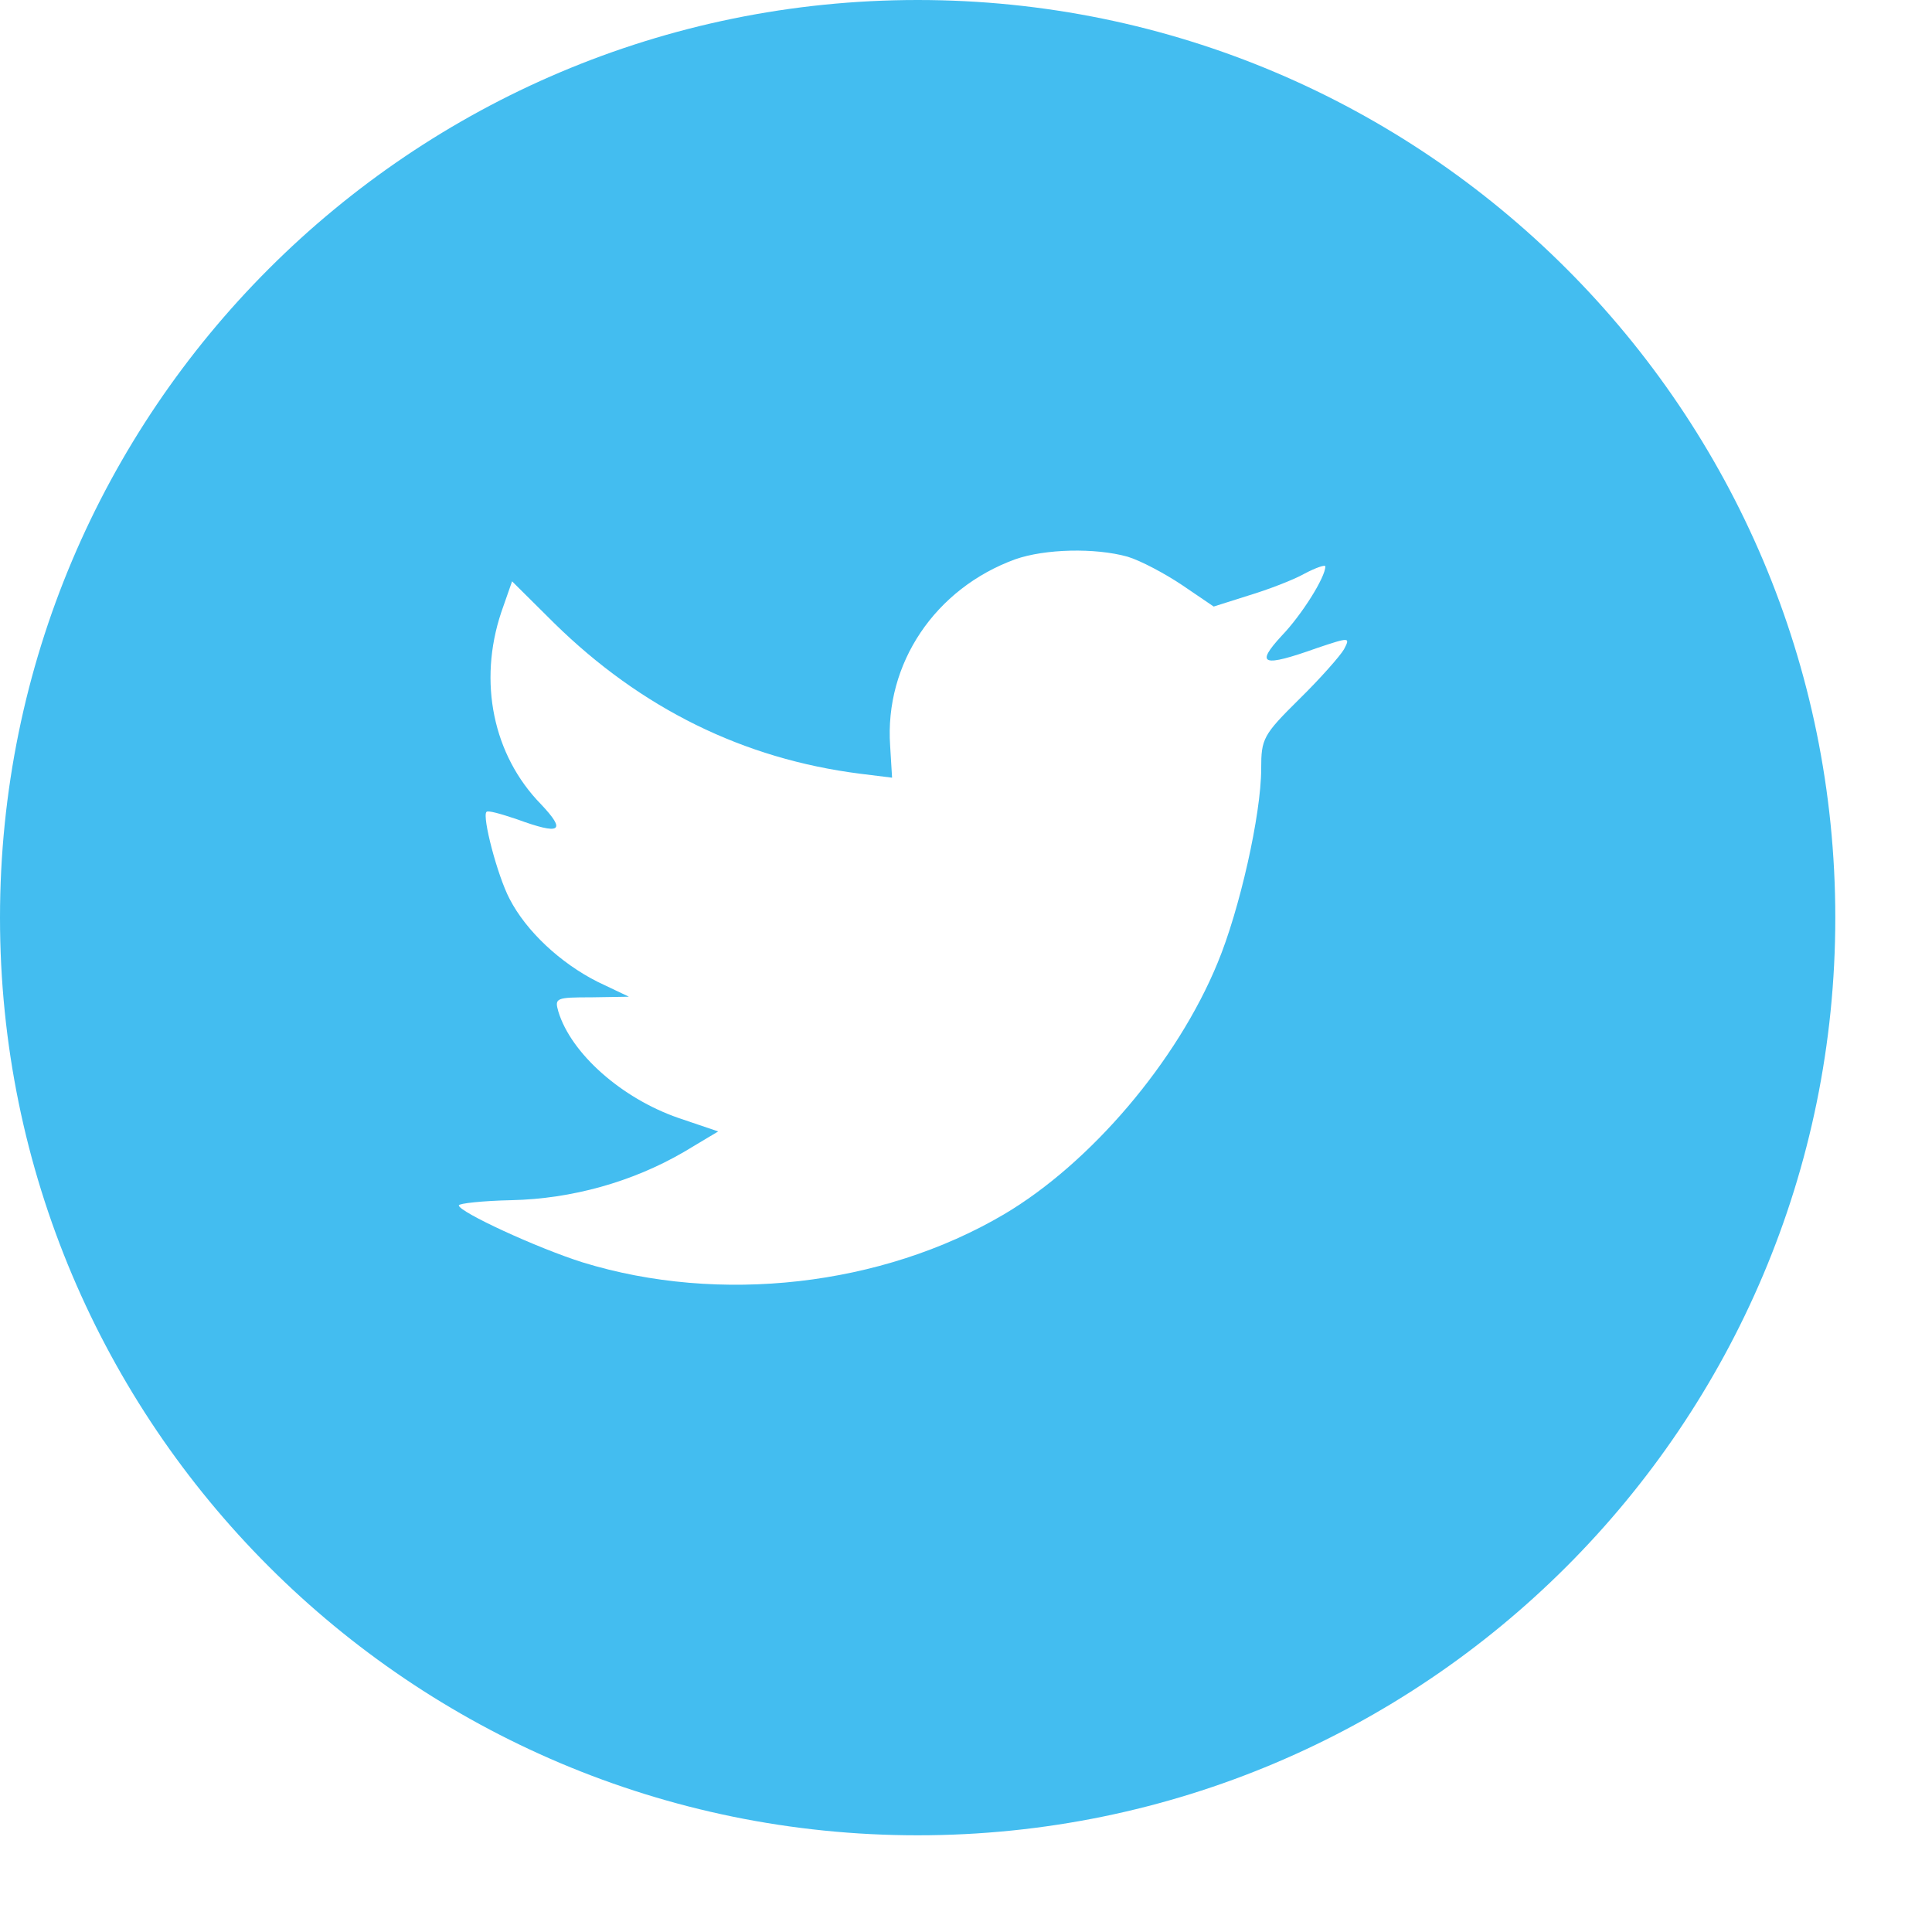<svg width="19" height="19" viewBox="0 0 19 19" fill="none" xmlns="http://www.w3.org/2000/svg">
<path fill-rule="evenodd" clip-rule="evenodd" d="M0 9.025C0 4.041 4.041 0 9.025 0C14.009 0 18.049 4.041 18.049 9.025C18.049 14.009 14.009 18.049 9.025 18.049C4.041 18.049 0 14.009 0 9.025ZM8.754 7.335L8.773 7.648L8.458 7.609C7.309 7.463 6.305 6.966 5.453 6.131L5.036 5.717L4.929 6.023C4.702 6.705 4.847 7.425 5.32 7.909C5.573 8.177 5.516 8.215 5.081 8.056C4.929 8.005 4.796 7.966 4.784 7.985C4.74 8.03 4.891 8.61 5.011 8.839C5.175 9.158 5.51 9.47 5.876 9.655L6.185 9.802L5.819 9.808C5.466 9.808 5.453 9.815 5.491 9.948C5.617 10.363 6.116 10.802 6.671 10.994L7.063 11.127L6.722 11.331C6.217 11.624 5.623 11.79 5.03 11.803C4.746 11.809 4.512 11.835 4.512 11.854C4.512 11.918 5.283 12.274 5.731 12.415C7.075 12.829 8.672 12.65 9.872 11.943C10.724 11.44 11.576 10.439 11.974 9.47C12.189 8.954 12.403 8.011 12.403 7.559C12.403 7.265 12.422 7.227 12.776 6.877C12.984 6.673 13.18 6.45 13.217 6.386C13.281 6.265 13.274 6.265 12.952 6.373C12.416 6.564 12.34 6.539 12.605 6.252C12.801 6.048 13.034 5.678 13.034 5.57C13.034 5.551 12.94 5.583 12.832 5.64C12.719 5.704 12.466 5.8 12.277 5.857L11.936 5.965L11.627 5.755C11.456 5.64 11.216 5.513 11.09 5.475C10.768 5.385 10.276 5.398 9.985 5.5C9.196 5.787 8.698 6.526 8.754 7.335Z" fill="#43BDF0"/>
</svg>
